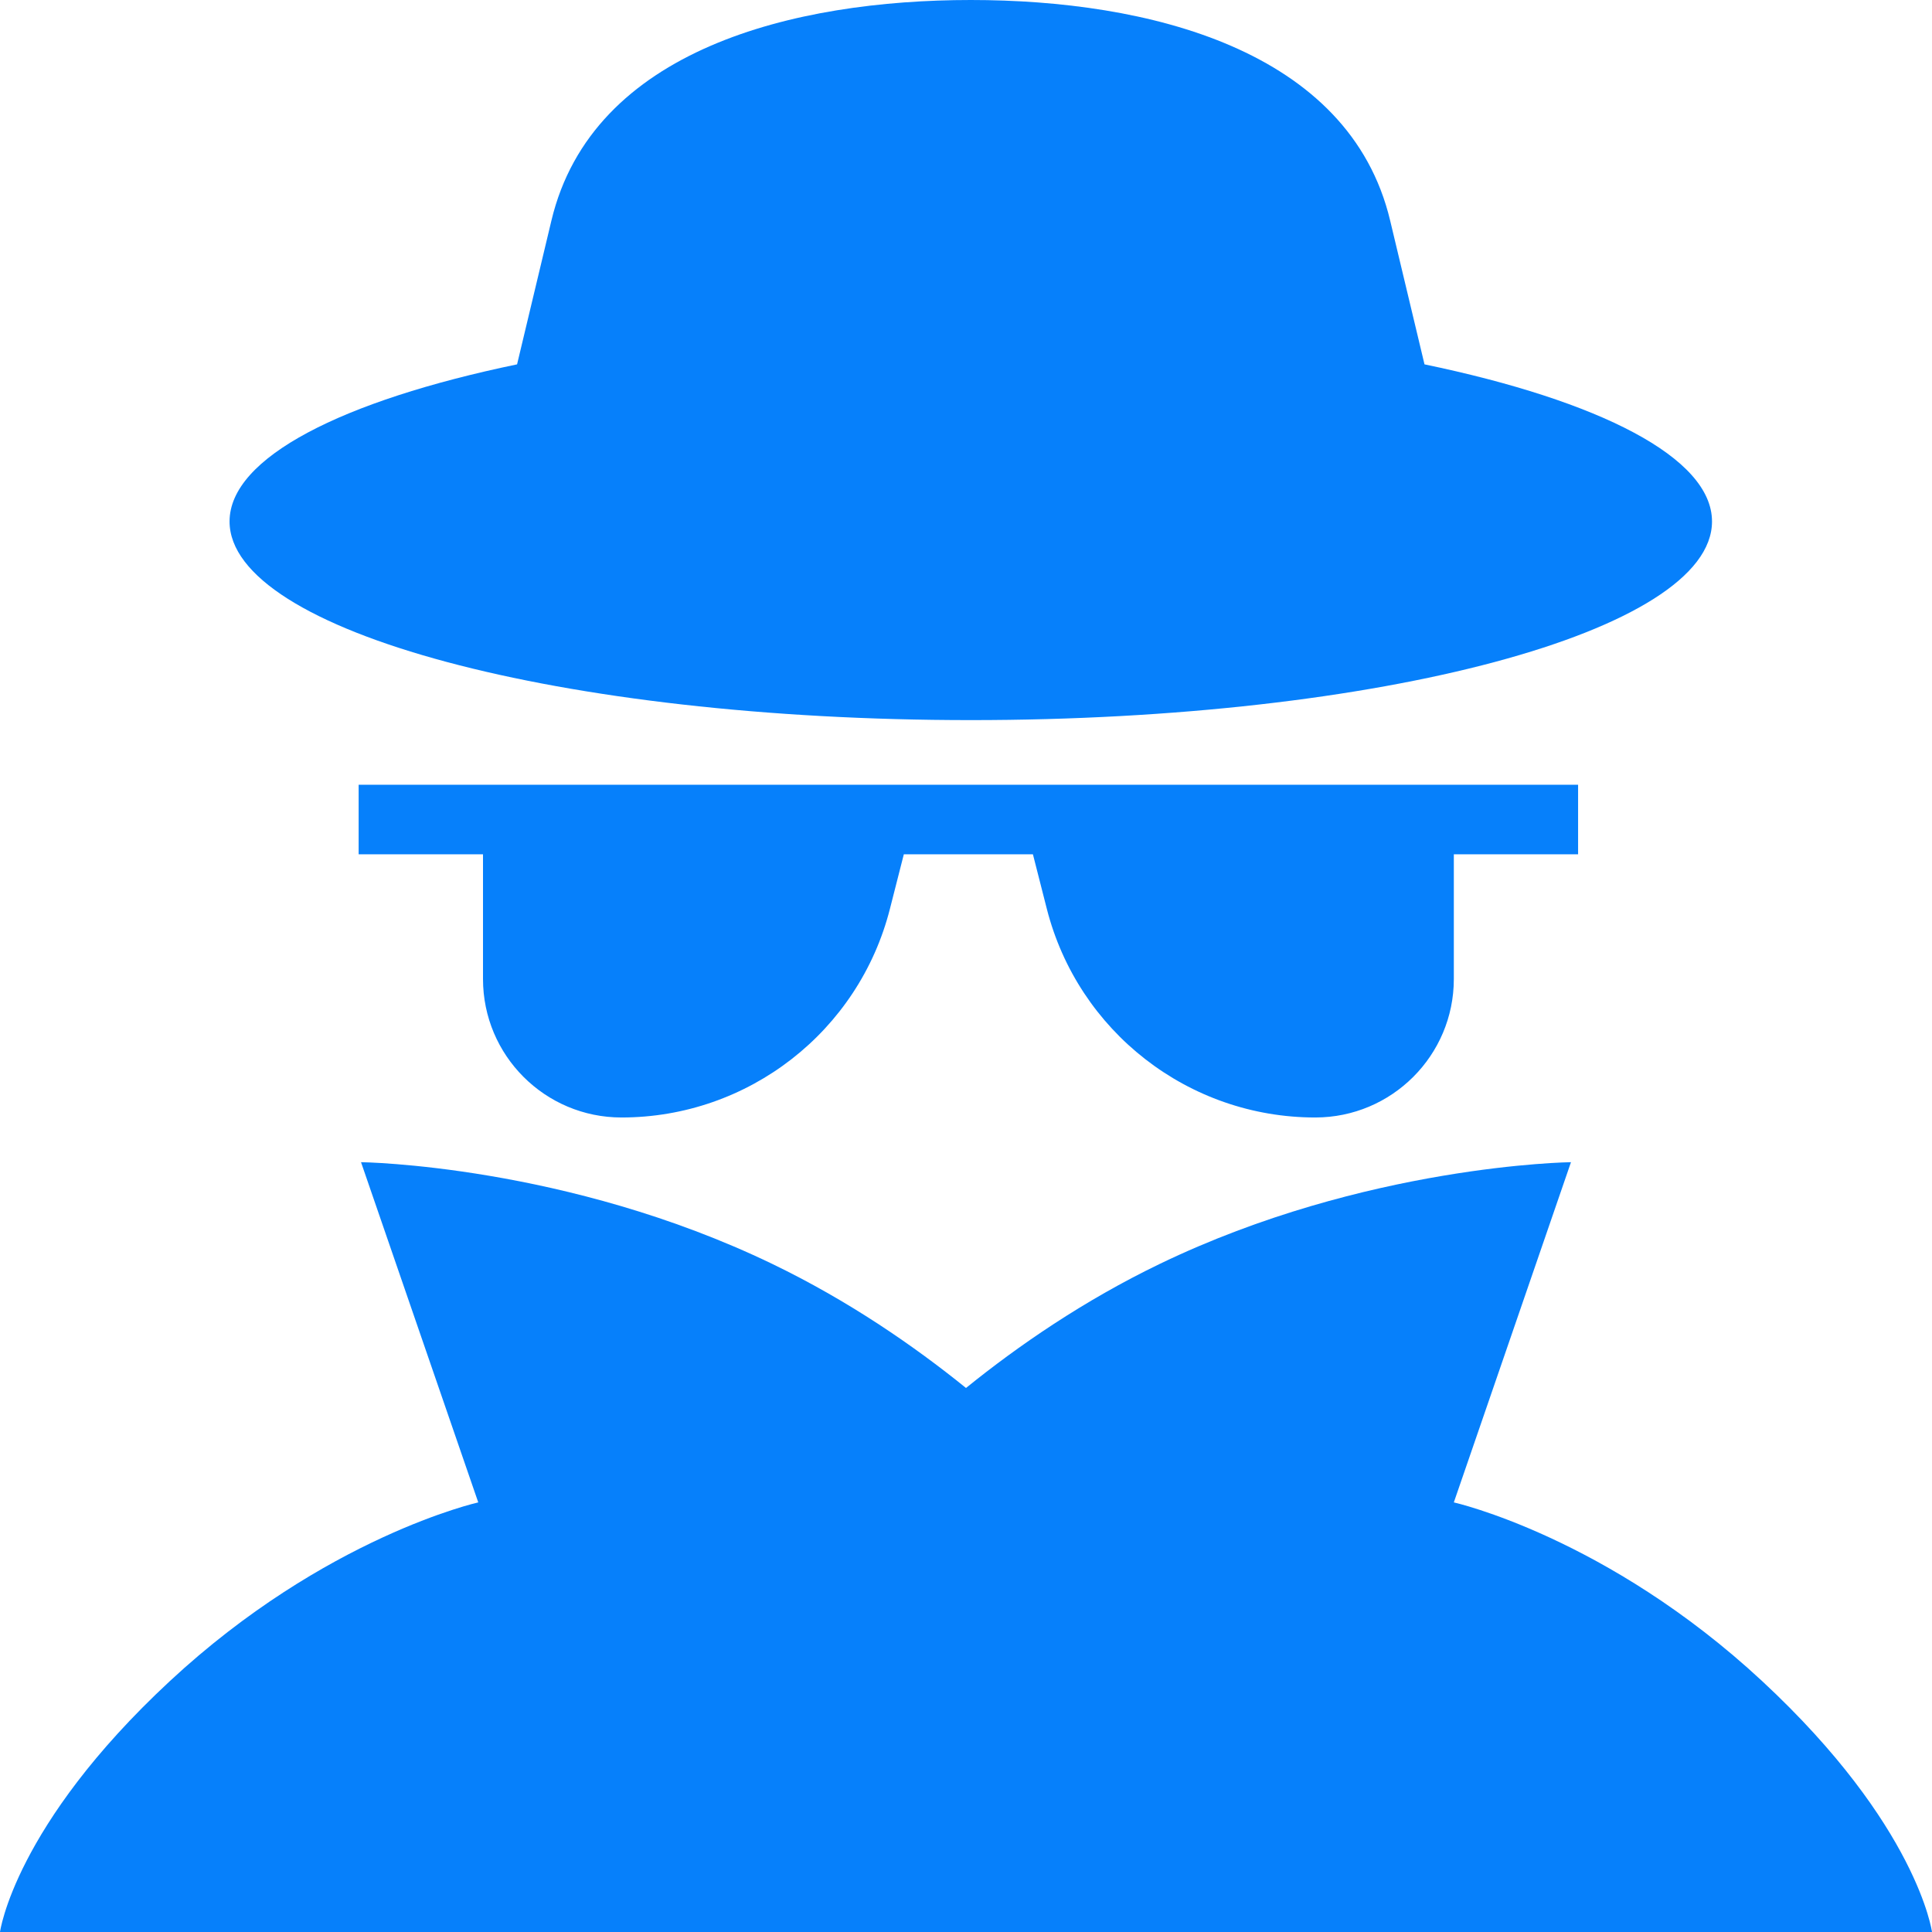 <svg width="22" height="22" viewBox="0 0 22 22" fill="none" xmlns="http://www.w3.org/2000/svg">
<path fill-rule="evenodd" clip-rule="evenodd" d="M11.055 0C9.046 0 6.745 0.558 6.279 2.512L5.888 4.149C3.896 4.563 2.614 5.211 2.614 5.938C2.614 7.188 6.393 8.2 11.055 8.2C15.716 8.2 19.495 7.188 19.495 5.938C19.495 5.211 18.213 4.563 16.221 4.149L15.83 2.512C15.364 0.558 13.063 0 11.055 0ZM17.97 8.936H4.084V9.728H17.97V8.936ZM10.292 9.728H5.5V11.148C5.5 12.019 6.206 12.725 7.077 12.725C8.52 12.725 9.779 11.746 10.134 10.348L10.292 9.728ZM11.762 9.728H16.555V11.148C16.555 12.019 15.848 12.725 14.977 12.725C13.535 12.725 12.276 11.746 11.92 10.348L11.762 9.728ZM1.933 19.144C0.163 20.789 0 22 0 22H22C22 22 21.837 20.789 20.067 19.144C18.297 17.499 16.555 17.108 16.555 17.108L17.889 13.234C17.889 13.234 15.549 13.262 13.205 14.393C12.341 14.81 11.596 15.323 11 15.805C10.404 15.323 9.659 14.81 8.795 14.393C6.451 13.262 4.111 13.234 4.111 13.234L5.446 17.108C5.446 17.108 3.703 17.499 1.933 19.144Z" fill="#0680FB"/>
</svg>
